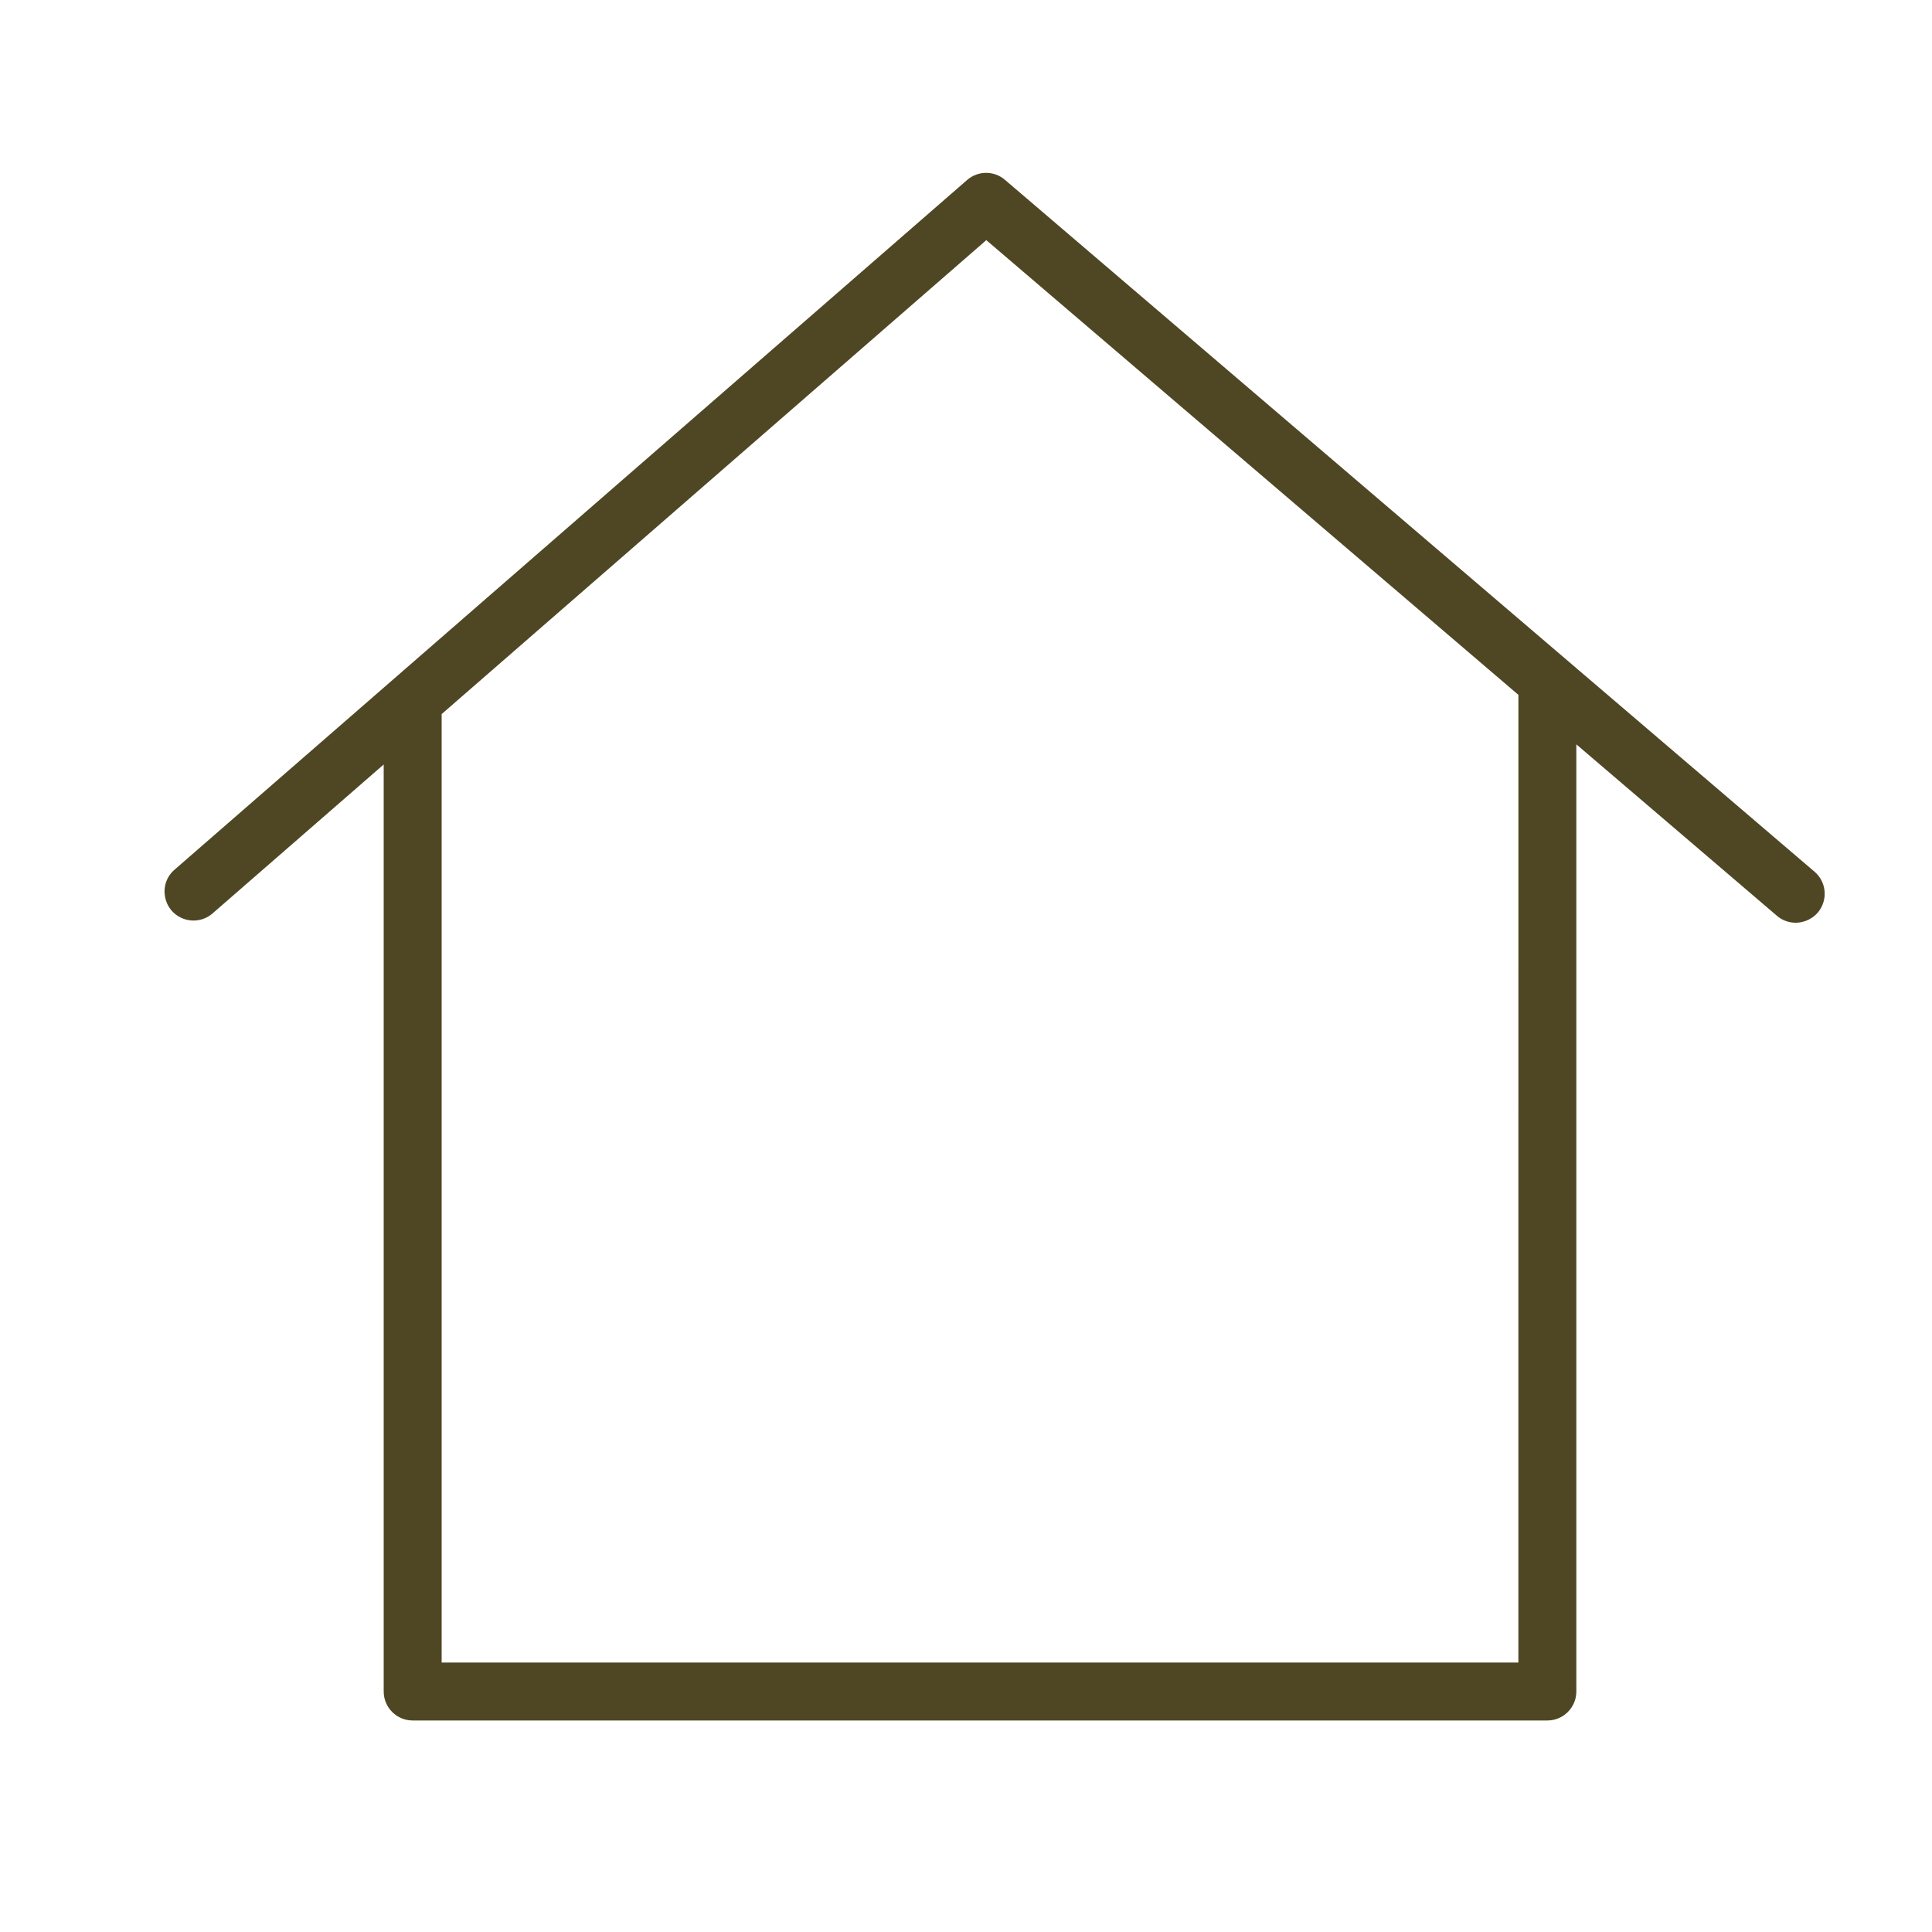 <?xml version="1.0" encoding="UTF-8"?> <svg xmlns="http://www.w3.org/2000/svg" viewBox="0 0 100.00 100.00" data-guides="{&quot;vertical&quot;:[],&quot;horizontal&quot;:[]}"><defs></defs><path fill="#4f4724" stroke="none" fill-opacity="1" stroke-width="1" stroke-opacity="1" color="rgb(51, 51, 51)" fill-rule="evenodd" id="tSvgdd5e5dfc88" title="Path 2" d="M93.92 45.119C79.952 33.182 65.984 21.245 52.016 9.308C51.451 8.824 50.617 8.828 50.057 9.317C36.388 21.211 22.72 33.106 9.051 45C8.168 45.744 8.421 47.165 9.507 47.558C10.027 47.746 10.61 47.633 11.021 47.262C13.967 44.698 16.914 42.134 19.86 39.57C19.86 55.564 19.86 71.558 19.86 87.552C19.86 88.38 20.532 89.052 21.36 89.052C40.937 89.052 60.514 89.052 80.091 89.052C80.919 89.052 81.591 88.38 81.591 87.552C81.591 71.211 81.591 54.869 81.591 38.528C85.051 41.485 88.511 44.442 91.971 47.399C92.849 48.149 94.209 47.668 94.42 46.533C94.518 46.006 94.327 45.467 93.92 45.119ZM78.591 86.053C60.014 86.053 41.437 86.053 22.86 86.053C22.86 69.689 22.86 53.325 22.86 36.961C32.257 28.784 41.654 20.607 51.051 12.43C60.231 20.275 69.412 28.121 78.592 35.966C78.592 52.662 78.591 69.357 78.591 86.053Z"></path></svg> 